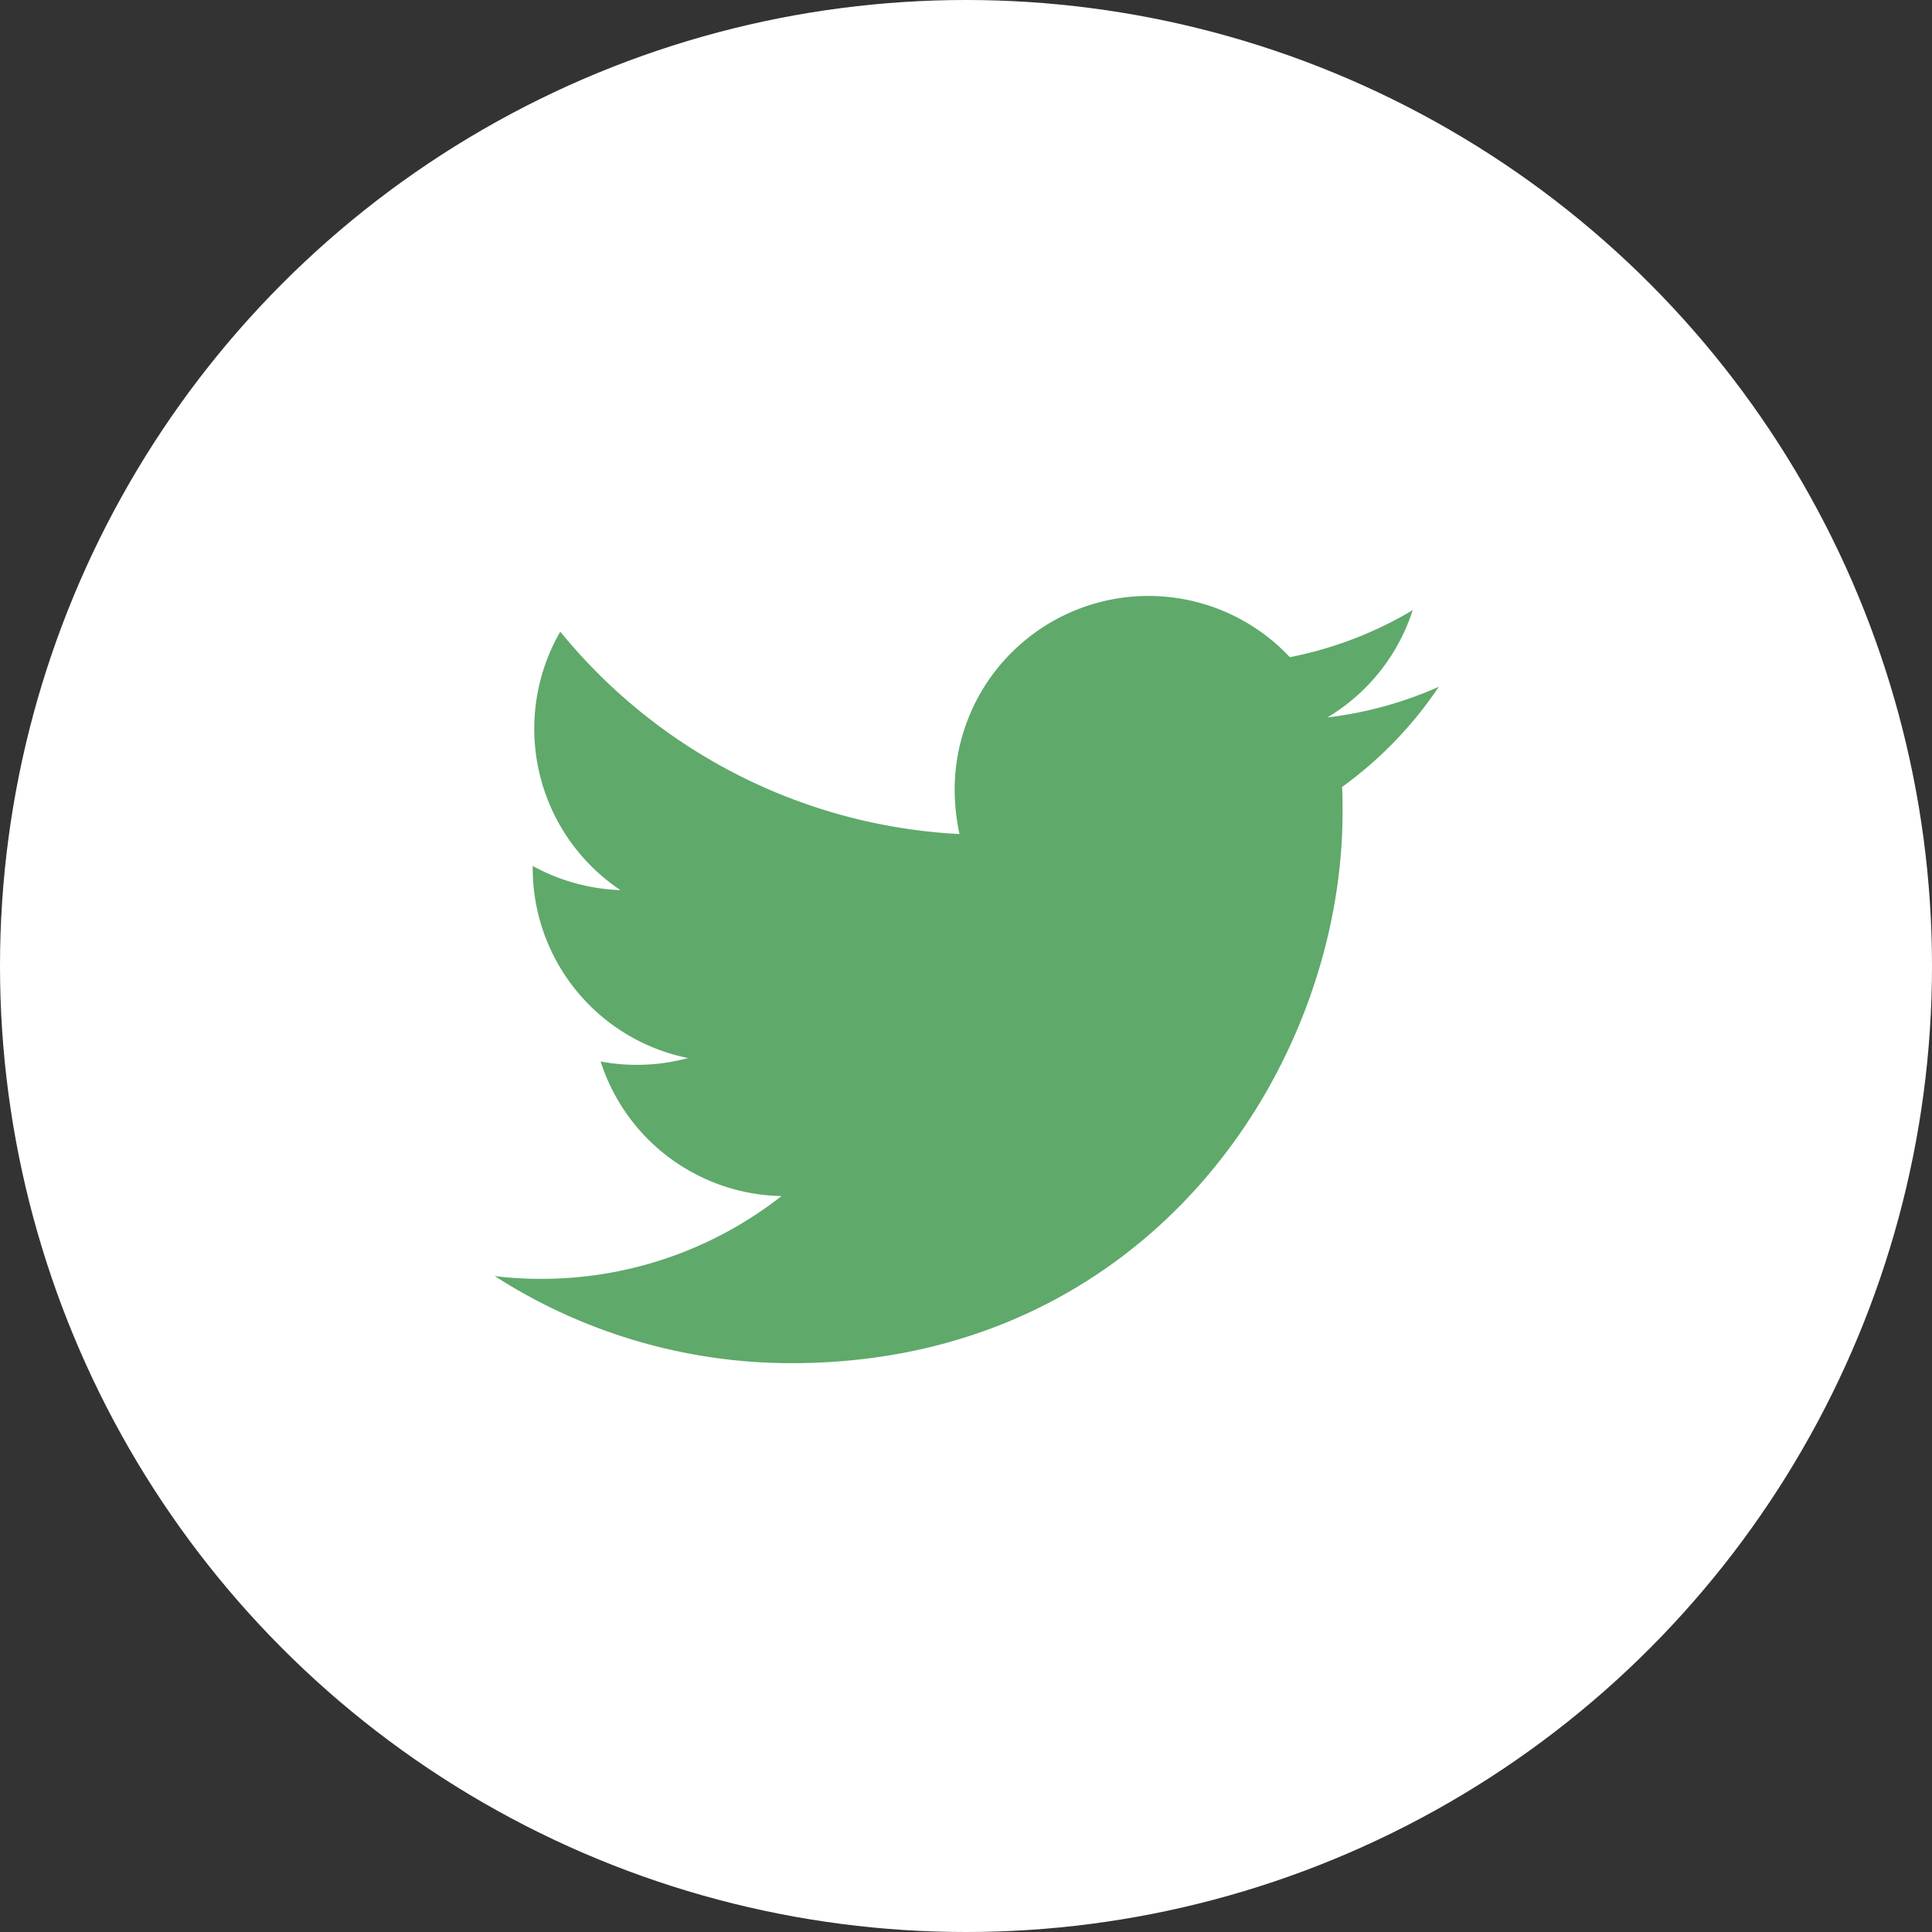 <svg xmlns="http://www.w3.org/2000/svg" width="56" height="56" viewBox="0 0 56 56">
  <rect x="0" y="0" width="56" height="56" fill="#333333" stroke="none"/>
  <g id="Group_345" data-name="Group 345" transform="translate(-828 -3150)">
    <circle id="Ellipse_9" data-name="Ellipse 9" cx="28" cy="28" r="28" transform="translate(828 3150)" fill="#fff"/>
    <path id="Path_134" data-name="Path 134" d="M1068.786,5485.487a11.125,11.125,0,0,1-3.228.888,5.634,5.634,0,0,0,2.471-3.108,11.171,11.171,0,0,1-3.561,1.363,5.618,5.618,0,0,0-9.716,3.843,6.23,6.23,0,0,0,.14,1.283,15.979,15.979,0,0,1-11.571-5.866,5.628,5.628,0,0,0,1.743,7.491,5.68,5.68,0,0,1-2.542-.7v.068a5.615,5.615,0,0,0,4.5,5.5,5.683,5.683,0,0,1-2.531.1,5.614,5.614,0,0,0,5.243,3.9,11.262,11.262,0,0,1-6.98,2.4,10.512,10.512,0,0,1-1.334-.081,15.888,15.888,0,0,0,8.608,2.525c10.326,0,15.968-8.559,15.968-15.976,0-.244,0-.484-.015-.725A11.448,11.448,0,0,0,1068.786,5485.487Z" transform="translate(-199.081 -2315.581)" fill="#5fa96b"/>
  </g>
</svg>
